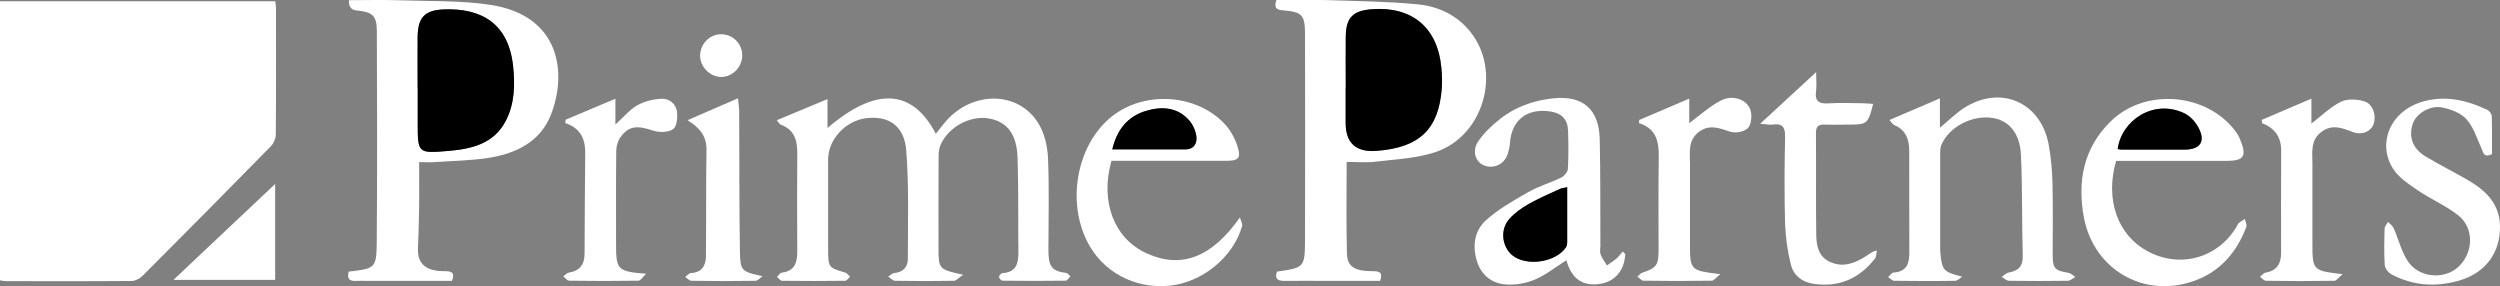 <?xml version="1.0" encoding="UTF-8"?>
<svg id="_レイヤー_2" data-name="レイヤー 2" xmlns="http://www.w3.org/2000/svg" viewBox="0 0 270.67 30.98">
  <rect x="0" y="0" width="270.67" height="30.98" fill="#808080" stroke="none"/>
  <defs>
    <style>
      .cls-1 {
        fill: #000;
      }

      .cls-1, .cls-2 {
        stroke-width: 0px;
      }

      .cls-2 {
        fill: #fff;
      }
    </style>
  </defs>
  <g id="_レイヤー_1-2" data-name="レイヤー 1">
    <g>
      <path class="cls-2" d="M0,.14h29.8c.03.26.08.48.08.7,0,4.57.02,9.14-.02,13.71,0,.44-.23.98-.54,1.29-4.61,4.7-9.24,9.37-13.89,14.03-.29.29-.78.55-1.17.55-4.55.04-9.1.02-13.65.02-.18,0-.37-.05-.62-.09V.14Z"/>
      <path class="cls-2" d="M37.75,29.41c2.91-.35,3.01-.35,3.04-3.3.06-7.57.04-15.13.01-22.7,0-1.72-.45-2.11-2.2-2.28q-.88-.08-.82-1.11c1.8,0,3.6-.05,5.4.01,3.34.12,6.73,0,10.01.51,7.47,1.19,8.22,7.36,6.46,11.87-1.13,2.91-3.74,4.2-6.68,4.67-1.93.31-3.9.33-5.86.47-.53.04-1.06,0-1.73,0,0,1.71.02,3.31,0,4.91-.02,1.49-.07,2.99-.13,4.48-.06,1.61.87,2.44,2.9,2.42.76,0,1.12.13.79,1.05-3.06,0-6.14,0-9.22,0-.39,0-.77-.02-1.16,0-.71.05-1.03-.22-.8-1.02ZM45.22,9.51v3.8c0,3.28,0,3.31,3.33,3.03,2.52-.22,4.93-.77,6.21-3.27.96-1.87,1-3.91.78-5.95-.49-4.54-3.39-6.27-7.52-6.1-2.07.09-2.78.9-2.81,2.97-.02,1.84,0,3.68,0,5.52Z"/>
      <path class="cls-2" d="M145.8,17.56c0,3.41-.06,6.67.03,9.92.04,1.41.87,1.9,2.88,1.88.78,0,.98.23.71,1.05-1.85,0-3.73,0-5.61,0-1.58,0-3.16-.02-4.74,0-.76.01-1.08-.24-.82-1,2.98-.43,3.03-.44,3.04-3.52.02-7.41.02-14.82,0-22.24,0-2.03-.33-2.37-2.4-2.53-.74-.06-.97-.31-.69-1.12,1.77,0,3.58-.05,5.38.01,3.3.11,6.62.14,9.91.46,2.21.21,4.24,1.15,5.69,2.96,3.46,4.29,1.46,11.35-3.83,13.06-2.05.66-4.3.76-6.46,1.02-.98.12-2,.02-3.08.02ZM145.7,9.51v3.8q0,3.28,3.34,3.03c4.63-.35,6.71-2.31,7.06-6.71.06-.76.03-1.53-.04-2.28-.39-4.35-3.19-6.69-7.54-6.34-2.06.16-2.78.92-2.81,2.99-.02,1.84,0,3.68,0,5.52Z"/>
      <path class="cls-2" d="M84.12,13.01c1.84-.77,3.57-1.49,5.47-2.28v3.13c5.22-4.47,9.17-4.26,11.73.62.33-.41.62-.78.91-1.14,2.91-3.58,8.12-3.57,10.27.14.62,1.07.92,2.45.97,3.71.13,3.26.05,6.53.04,9.8,0,1.79.27,2.35,1.91,2.56.17.02.32.24.47.37-.17.16-.34.47-.51.47-2.28.03-4.55.03-6.83,0-.14,0-.39-.26-.39-.41,0-.14.24-.4.38-.41,1.53-.1,1.73-1.09,1.72-2.34-.04-3.38.02-6.76-.09-10.14-.08-2.58-1.14-3.91-3.08-4.26-2-.36-4.33.85-5.23,2.79-.19.4-.24.89-.24,1.33-.02,3.3-.01,6.61-.01,9.91,0,2.27.04,2.31,2.67,2.89-.49.33-.74.64-1,.65-2.12.04-4.24.04-6.36,0-.26,0-.51-.3-.76-.45.23-.14.44-.37.68-.39.94-.09,1.45-.66,1.45-1.51,0-3.91.13-7.84-.17-11.73-.21-2.7-1.88-3.8-4.3-3.53-2.26.26-4.16,2.3-4.16,4.47,0,3.27,0,6.53,0,9.8,0,1.89.06,1.93,1.85,2.45.2.06.35.29.53.45-.18.15-.36.44-.54.44-2.28.03-4.55.03-6.83,0-.18,0-.37-.28-.55-.43.18-.16.34-.43.53-.45,1.48-.19,1.68-1.2,1.67-2.41-.02-3.46-.03-6.92,0-10.38.02-1.46-.25-2.67-1.8-3.24-.12-.04-.19-.21-.42-.47Z"/>
      <path class="cls-2" d="M212.45,29.95c-.25.16-.5.44-.76.45-2.2.04-4.4.03-6.59,0-.23,0-.45-.26-.68-.4.2-.17.39-.48.59-.49,1.45-.09,1.72-1.01,1.71-2.22-.02-3.65,0-7.3-.01-10.95,0-1.22-.35-2.27-1.62-2.8-.18-.07-.29-.3-.52-.55,1.83-.78,3.56-1.53,5.46-2.34v3.18c.95-.79,1.68-1.52,2.52-2.08,3.96-2.62,8.4-.75,9.26,3.92.25,1.39.38,2.82.41,4.23.06,2.53.02,5.07.02,7.61,0,1.56.19,1.77,1.71,2.03.27.05.5.29.74.45-.27.14-.54.41-.81.41-2.12.03-4.24.03-6.36,0-.27,0-.54-.28-.8-.42.25-.16.48-.42.75-.47,1.07-.19,1.57-.68,1.53-1.86-.11-3.64-.02-7.3-.2-10.94-.12-2.33-1.33-3.67-3.05-3.94-2.2-.35-4.71.95-5.55,2.89-.12.27-.14.59-.14.89,0,3.42,0,6.84,0,10.26,0,.19,0,.38.02.58.18,1.89.34,2.05,2.36,2.56Z"/>
      <path class="cls-2" d="M175.96,27.52c-.08,1.79-1.15,3.01-2.82,3.23-1.85.24-3-.6-3.55-2.58-1.12.71-2.18,1.57-3.39,2.09-.95.41-2.09.61-3.12.54-1.52-.09-2.68-.98-3.16-2.48-.53-1.66-.3-3.34.97-4.48,1.35-1.21,2.98-2.13,4.57-3.04,1.13-.64,2.41-1.01,3.58-1.58.32-.16.69-.6.71-.93.08-1.38.07-2.77.02-4.15-.04-1.23-.7-1.89-1.92-2.07-2.53-.38-4.19.93-4.37,3.41-.03.38-.11.76-.22,1.12-.34,1.14-1.46,1.72-2.53,1.33-.97-.34-1.4-1.57-.7-2.61.61-.9,1.44-1.69,2.29-2.37,1.68-1.36,3.68-2.07,5.82-2.3,3.23-.35,4.99,1.17,5.06,4.44.09,3.84.05,7.69.07,11.53,0,.31-.08.65.02.92.16.43.45.8.69,1.2.35-.25.72-.48,1.05-.76.25-.22.44-.5.66-.75.09.09.19.18.28.27ZM169.68,20.27c-.35.08-.59.09-.79.18-1.14.53-2.31,1.03-3.41,1.65-.75.43-1.49.96-2.07,1.6-1.02,1.13-.82,2.98.3,3.92,1.5,1.26,4.72.81,5.82-.84.11-.17.14-.43.14-.64.01-1.91,0-3.82,0-5.87Z"/>
      <path class="cls-2" d="M134.24,23.55c.09.31.31.66.24.93-.98,3.41-4.37,6.14-7.94,6.46-3.77.34-7.22-1.55-8.85-4.83-2.33-4.68-.91-11,3.09-13.8,3.58-2.5,8.91-2.02,11.84,1.14.63.68,1.11,1.58,1.38,2.47.37,1.22.07,1.49-1.22,1.49-3.74,0-7.48,0-11.22,0-.42,0-.83,0-1.22,0-1.26,4.42.28,8.41,3.79,10.01,3.76,1.72,7.06.46,10.11-3.87ZM120.42,16.18c2.7,0,5.31,0,7.91,0,.96,0,1.31-.68,1.2-1.46-.09-.6-.4-1.26-.8-1.71-1.29-1.43-2.99-1.5-4.67-.99-1.99.6-3.13,2.06-3.63,4.17Z"/>
      <path class="cls-2" d="M229.11,17.41c-1.22,4.2.16,8.06,3.42,9.8,3.54,1.89,7.66.72,9.67-2.75.06-.1.09-.23.17-.3.21-.17.45-.3.68-.45.06.29.24.63.15.87-1.19,3.14-3.32,5.31-6.64,6.13-5.12,1.25-9.97-1.9-10.95-7.21-.71-3.89-.03-7.51,2.94-10.39,3.77-3.66,10.5-3.03,13.56,1.21.16.22.29.45.39.7.8,1.92.49,2.4-1.55,2.4-3.93,0-7.86,0-11.86,0ZM229.28,16.13c.19.03.3.06.42.06,2.28,0,4.55.01,6.83,0,1.72,0,2.3-.91,1.46-2.44-.33-.6-.9-1.21-1.51-1.5-3.3-1.56-6.78.76-7.2,3.87Z"/>
      <path class="cls-2" d="M269.79,16.7c-.9.41-.93-.2-1.15-.69-.48-1.07-.85-2.26-1.6-3.1-.6-.67-1.67-1.08-2.6-1.27-1.36-.28-2.84.66-3.21,1.74-.48,1.42-.03,2.71,1.37,3.55,1.48.89,3.03,1.67,4.53,2.53,1.95,1.12,3.49,2.56,3.54,5.01.05,2.87-1.55,5.07-4.4,5.9-2.53.74-5.03.58-7.39-.69-.33-.18-.67-.65-.69-1.01-.08-1.3-.05-2.61-.01-3.92,0-.24.24-.48.37-.72.2.22.49.4.6.66.52,1.18.83,2.49,1.52,3.56,1.18,1.82,3.92,2.07,5.46.67,1.66-1.5,1.79-4.18.05-5.58-1.33-1.07-2.97-1.75-4.39-2.72-1-.68-2.11-1.41-2.72-2.39-1.71-2.76-.24-6.11,2.98-7.15,2.54-.82,4.94-.28,7.26.82.22.11.46.44.47.68.04,1.38.02,2.75.02,4.09Z"/>
      <path class="cls-2" d="M190.58,13.39c2.1-1.94,3.94-3.63,6.05-5.58,0,.89.07,1.48-.01,2.06-.16,1.11.34,1.39,1.36,1.32,1.23-.08,2.47-.02,3.7-.01.37,0,.74.05,1.12.07-.53,2.13-.65,2.24-2.57,2.24-.89,0-1.78.03-2.66,0-.68-.03-.96.18-.96.91.03,3.65-.02,7.3.03,10.95.02,1.2.19,2.42,1.5,3.01,1.44.65,2.7.13,3.91-.64.32-.2.59-.47,1.15-.6-.06.29-.04.66-.2.87-1.7,2.18-3.92,3.16-6.69,2.73-1.2-.18-2.13-.91-2.41-2.05-.36-1.44-.58-2.93-.63-4.41-.09-3.15-.07-6.3,0-9.45.02-1.08-.31-1.47-1.36-1.32-.32.04-.66-.04-1.33-.09Z"/>
      <path class="cls-2" d="M61.24,12.96c1.73-.73,3.46-1.46,5.39-2.27v2.79c.89-.8,1.53-1.61,2.37-2.08.76-.43,1.72-.66,2.6-.71.86-.05,1.6.55,1.7,1.43.07.62-.03,1.59-.42,1.86-.52.35-1.48.39-2.13.17-1.79-.59-2.66-.54-3.57.7-.29.4-.45.97-.46,1.47-.04,3.38-.02,6.76-.02,10.14,0,2.75.16,2.93,3.26,3.18-.4.37-.61.75-.83.75-2.5.04-5.01.04-7.51,0-.21,0-.42-.3-.63-.47.19-.14.37-.36.58-.4,1.2-.19,1.72-.88,1.72-2.06.01-3.64.04-7.29.07-10.93.01-1.52-.55-2.68-2.17-3.21l.06-.37Z"/>
      <path class="cls-2" d="M177.5,12.98c1.75-.75,3.5-1.5,5.39-2.3v2.65c1.14-.84,2.18-1.79,3.39-2.43,1.38-.74,3.05-.07,3.29,1.22.11.57.01,1.44-.36,1.78-.42.38-1.33.54-1.88.36-1.16-.38-2.23-.83-3.37,0-1.23.91-.99,2.23-.99,3.47,0,2.88,0,5.76,0,8.64,0,2.89.02,2.92,3.29,3.31-.46.36-.69.71-.93.71-2.46.04-4.93.04-7.4,0-.22,0-.43-.29-.65-.44.18-.15.33-.36.54-.43,1.5-.5,1.75-.81,1.75-2.39,0-3.38-.03-6.76.02-10.13.02-1.65-.25-3.07-2.14-3.67.01-.12.02-.24.03-.36Z"/>
      <path class="cls-2" d="M244.87,12.98c1.75-.75,3.5-1.5,5.38-2.3v2.7c1.09-.84,2.05-1.79,3.19-2.36.69-.34,1.73-.29,2.51-.06.97.28,1.37,1.56,1.02,2.51-.29.77-1.25,1.2-2.25.82-1.15-.44-2.22-.87-3.36-.03-1.24.91-1,2.22-1,3.47,0,2.88,0,5.76,0,8.64,0,2.9.05,2.95,3.28,3.31-.44.36-.67.72-.9.72-2.46.04-4.93.04-7.4,0-.22,0-.44-.28-.66-.43.21-.16.4-.42.64-.46,1.22-.21,1.65-1,1.65-2.13,0-3.68-.02-7.37.01-11.05.01-1.49-.69-2.45-2.07-3-.01-.11-.02-.23-.03-.34Z"/>
      <path class="cls-2" d="M82.54,29.91c-.24.17-.48.48-.73.49-2.31.04-4.62.04-6.94,0-.23,0-.46-.27-.69-.41.21-.15.41-.42.62-.43,1.2-.05,1.62-.81,1.63-1.82.04-3.84,0-7.67.06-11.51.02-1.47-.69-2.36-2.05-3.22,1.76-.76,3.52-1.53,5.46-2.37.05.54.12.97.13,1.4.03,5.07,0,10.14.08,15.2.03,2.09.19,2.17,2.43,2.66Z"/>
      <path class="cls-2" d="M18.78,30.3c3.81-3.59,7.54-7.11,11.01-10.38v10.38h-11.01Z"/>
      <path class="cls-2" d="M78.1,3.71c1.26.01,2.26,1.03,2.26,2.28,0,1.3-1.1,2.39-2.35,2.34-1.17-.05-2.19-1.09-2.21-2.26-.02-1.29,1.03-2.38,2.3-2.36Z"/>
      <path class="cls-1" d="M45.22,9.51c0-1.84-.02-3.68,0-5.52.03-2.08.74-2.88,2.81-2.97,4.13-.17,7.02,1.56,7.52,6.1.22,2.04.18,4.08-.78,5.95-1.29,2.5-3.7,3.05-6.21,3.27-3.33.28-3.33.26-3.33-3.03,0-1.27,0-2.53,0-3.8Z"/>
      <path class="cls-1" d="M145.7,9.51c0-1.84-.02-3.68,0-5.52.02-2.07.75-2.83,2.81-2.99,4.36-.34,7.15,1.99,7.54,6.34.07.76.1,1.53.04,2.28-.35,4.4-2.42,6.36-7.06,6.71q-3.34.25-3.34-3.03c0-1.27,0-2.53,0-3.8Z"/>
      <path class="cls-1" d="M169.68,20.27c0,2.05,0,3.96,0,5.87,0,.22-.02.47-.14.64-1.1,1.64-4.32,2.1-5.82.84-1.12-.94-1.32-2.79-.3-3.92.57-.64,1.31-1.17,2.07-1.6,1.09-.62,2.26-1.12,3.41-1.65.2-.09.44-.1.79-.18Z"/>
      <path class="cls-1" d="M120.42,16.18c.5-2.11,1.64-3.57,3.63-4.17,1.68-.51,3.39-.44,4.67.99.41.45.71,1.11.8,1.71.12.78-.24,1.46-1.2,1.46-2.61.01-5.21,0-7.91,0Z"/>
      <path class="cls-1" d="M229.28,16.13c.42-3.12,3.9-5.43,7.2-3.87.61.29,1.18.9,1.51,1.5.84,1.52.26,2.43-1.46,2.44-2.28,0-4.55,0-6.83,0-.11,0-.23-.03-.42-.06Z"/>
    </g>
  </g>
</svg>